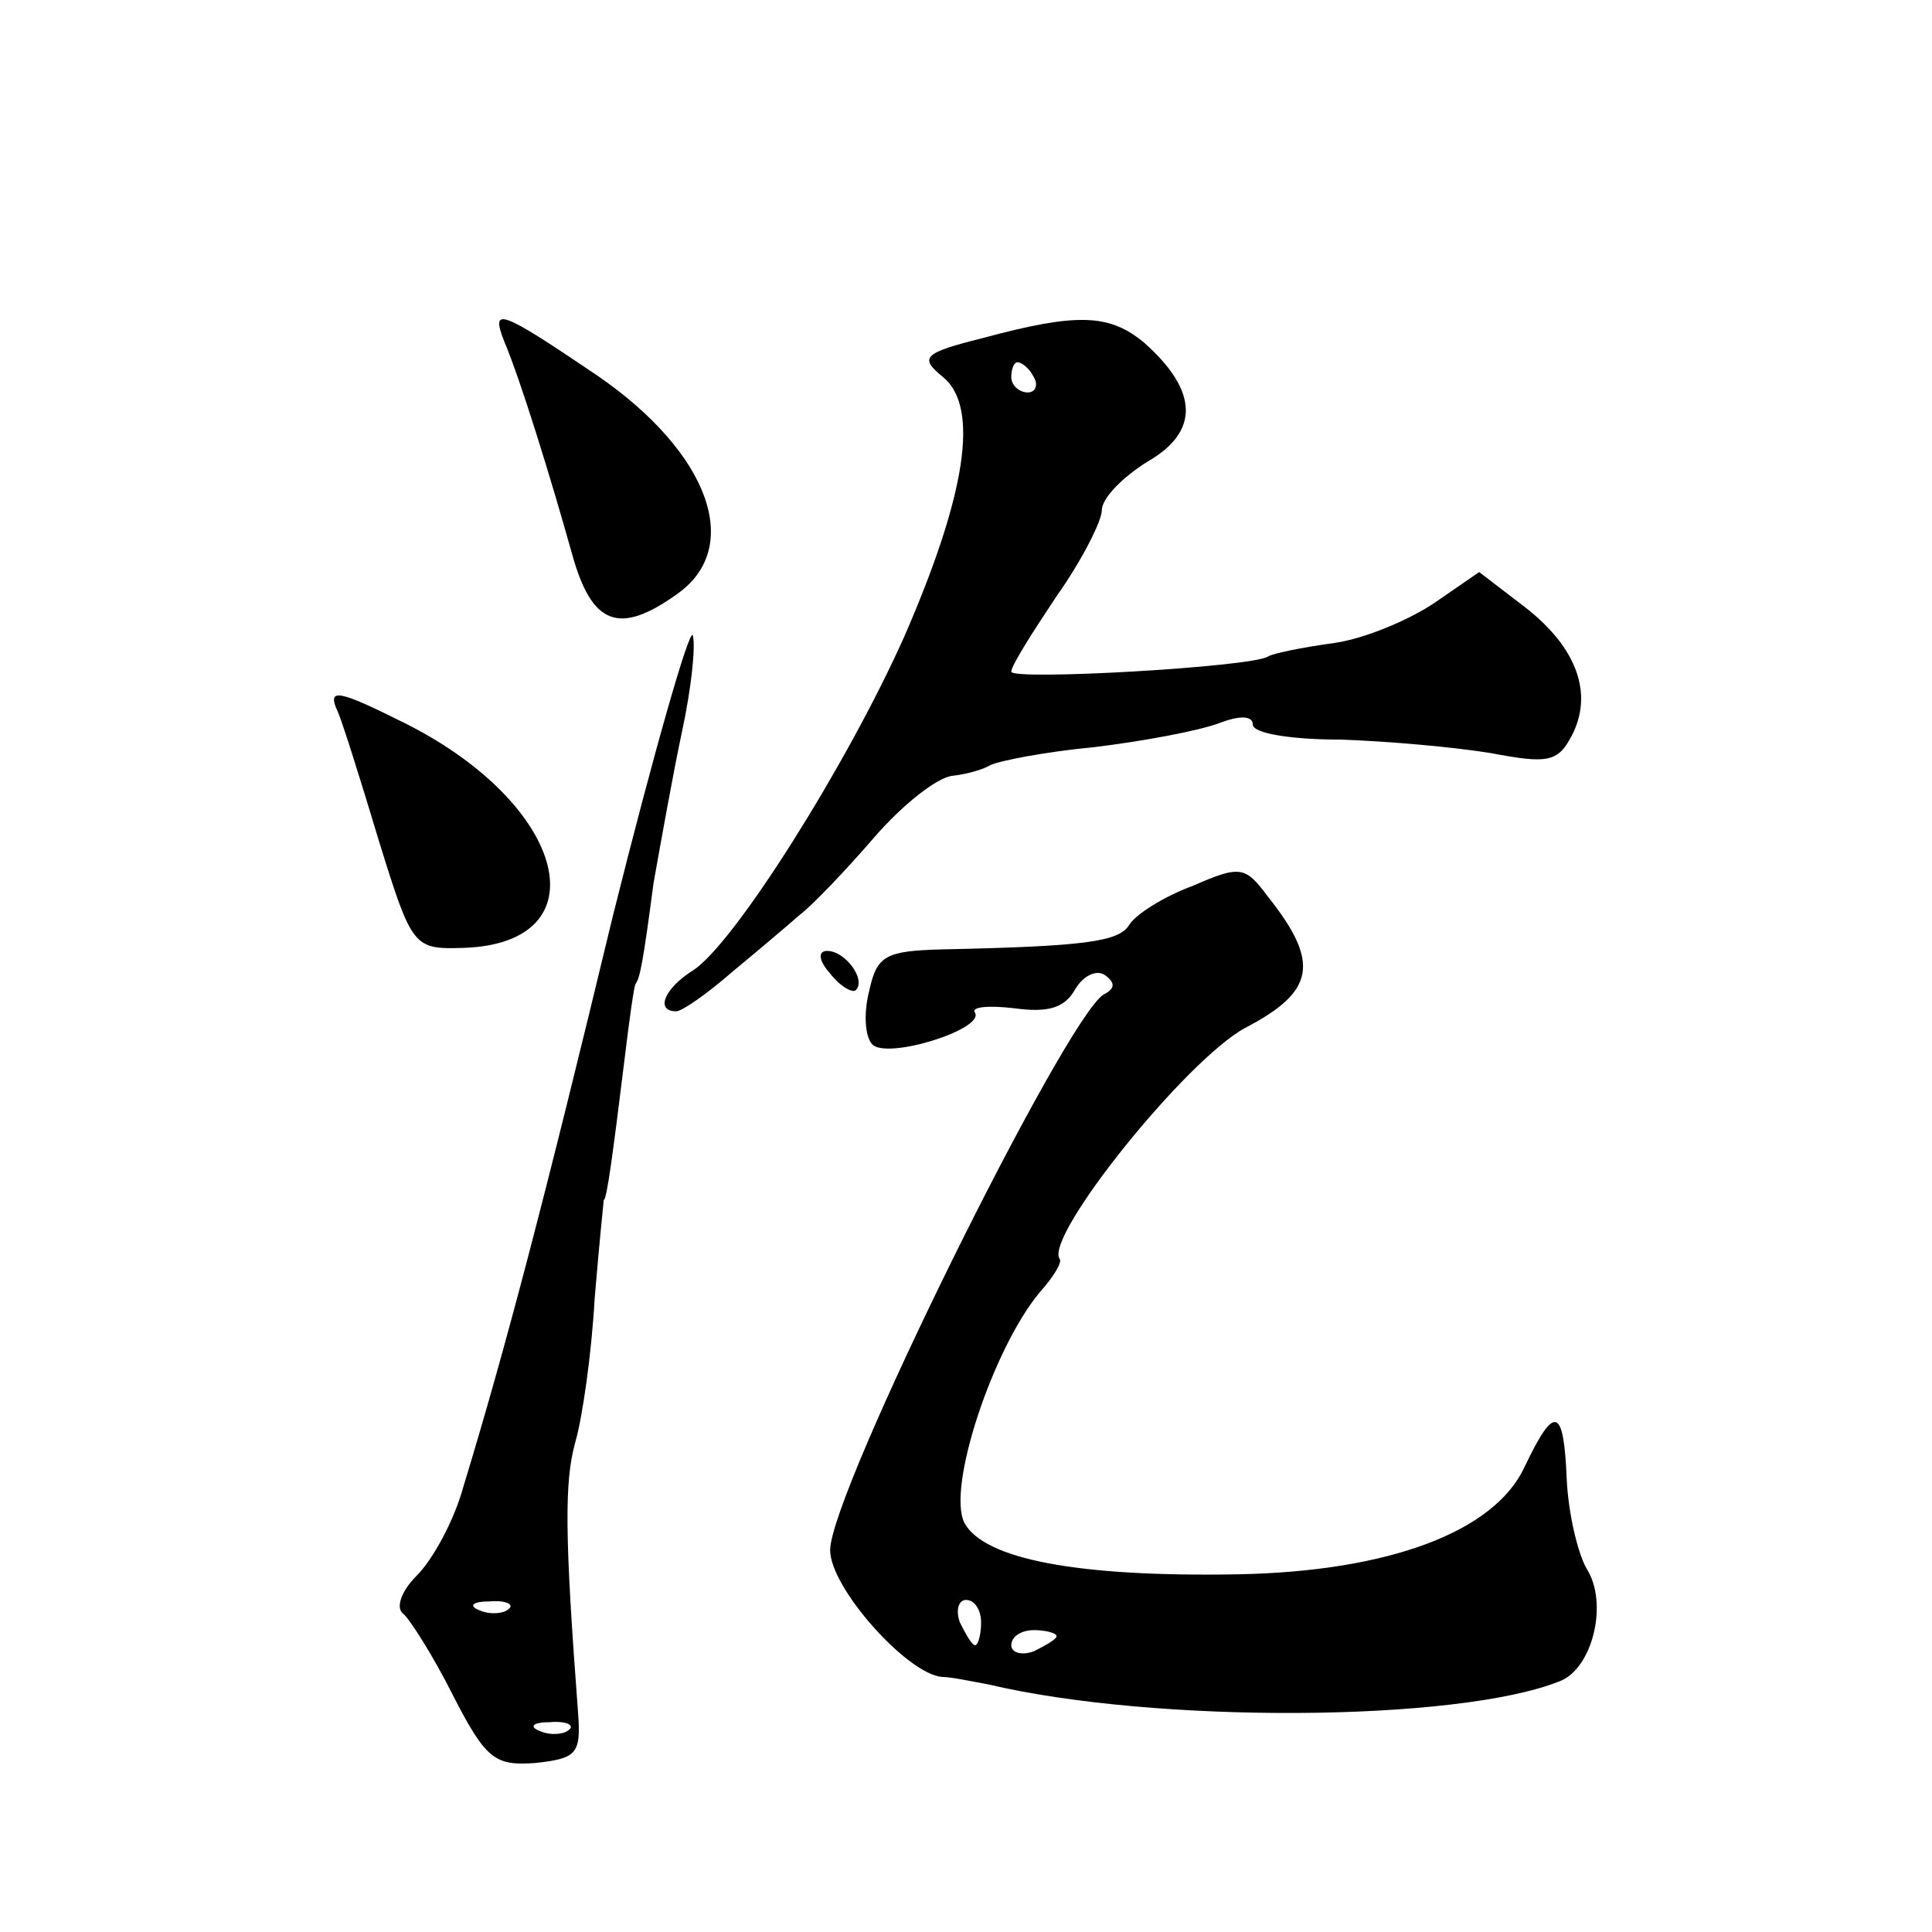 <?xml version="1.0" standalone="no"?>
<!DOCTYPE svg PUBLIC "-//W3C//DTD SVG 20010904//EN"
 "http://www.w3.org/TR/2001/REC-SVG-20010904/DTD/svg10.dtd">
<svg version="1.0" xmlns="http://www.w3.org/2000/svg"
 width="128pt" height="128pt" viewBox="0 0 128 128"
 preserveAspectRatio="xMidYMid meet">
<g transform="translate(0,128) scale(0.1,-0.1)"
fill="#0" stroke="none">
<path d="M334 1054 c11 -26 31 -91 45 -141 13 -47 31 -54 69 -27 45 31 22 94 -52
145 -65 44 -71 46 -62 23z M651 1056 c-40 -10 -42 -13 -26 -26 24 -20 15 -78 -26
-172 -38 -85 -113 -204 -140 -221 -19 -12 -25 -27 -11 -27 4 0 21 12 37 26 17 14
37 31 45 38 8 6 30 29 49 51 19 22 42 40 52 41 9 1 20 4 25 7 6 3 37 9 69 12 33
4 70 11 83 16 13 5 22 5 22 -1 0 -6 26 -10 58 -10 31 -1 76 -5 100 -9 37 -7 44
-6 53 11 15 28 4 59 -31 86 l-30 23 -29 -20 c-16 -11 -46 -24 -67 -27 -22 -3 -41
-7 -44 -9 -11 -7 -170 -16 -170 -10 0 4 14 26 30 50 17 24 30 50 30 57 0 8 14 22
30 32 35 20 34 47 -2 79 -23 19 -44 20 -107 3z m34 -26 c3 -5 1 -10 -4 -10 -6 0
-11 5 -11 10 0 6 2 10 4 10 3 0 8 -4 11 -10z M406 673 c-45 -187 -71 -286 -99 -378
-6 -22 -20 -48 -31 -59 -10 -10 -14 -21 -9 -25 4 -3 20 -28 33 -54 22 -43 28 -47
55 -45 27 3 30 6 28 33 -9 119 -9 153 -2 179 5 17 11 60 13 96 3 36 6 65 6 65 2
0 6 30 14 95 3 25 6 46 7 48 3 4 5 14 12 67 5 28 13 73 19 101 6 28 9 56 7 63 -2
6 -26 -78 -53 -186z m-69 -459 c-3 -3 -12 -4 -19 -1 -8 3 -5 6 6 6 11 1 17 -2 13
-5z m40 -80 c-3 -3 -12 -4 -19 -1 -8 3 -5 6 6 6 11 1 17 -2 13 -5z M224 808 c3
-7 15 -45 27 -85 22 -71 23 -72 56 -71 92 3 69 94 -37 148 -46 23 -54 25 -46 8z
M790 693 c-19 -7 -38 -19 -42 -26 -7 -11 -30 -14 -124 -16 -37 -1 -43 -4 -48 -27
-4 -15 -3 -31 2 -36 10 -10 74 10 68 21 -3 4 9 5 26 3 22 -3 33 0 40 12 5 9 14
14 20 10 7 -5 7 -9 -1 -13 -26 -17 -181 -330 -181 -368 0 -25 51 -82 74 -84 6 0
20 -3 31 -5 110 -26 310 -25 378 2 22 8 33 52 18 75 -6 11 -12 37 -13 59 -2 48
-8 50 -28 8 -20 -43 -90 -69 -189 -71 -107 -2 -169 10 -182 34 -12 23 19 116 50
153 9 10 15 20 13 22 -10 15 84 132 123 153 46 24 50 43 15 87 -15 20 -18 21 -50
7z m-140 -488 c0 -8 -2 -15 -4 -15 -2 0 -6 7 -10 15 -3 8 -1 15 4 15 6 0 10 -7
10 -15z m50 -9 c0 -2 -7 -6 -15 -10 -8 -3 -15 -1 -15 4 0 6 7 10 15 10 8 0 15 -2
15 -4z M550 635 c7 -9 15 -13 17 -11 7 7 -7 26 -19 26 -6 0 -6 -6 2 -15z"/>
</g>
</svg>
